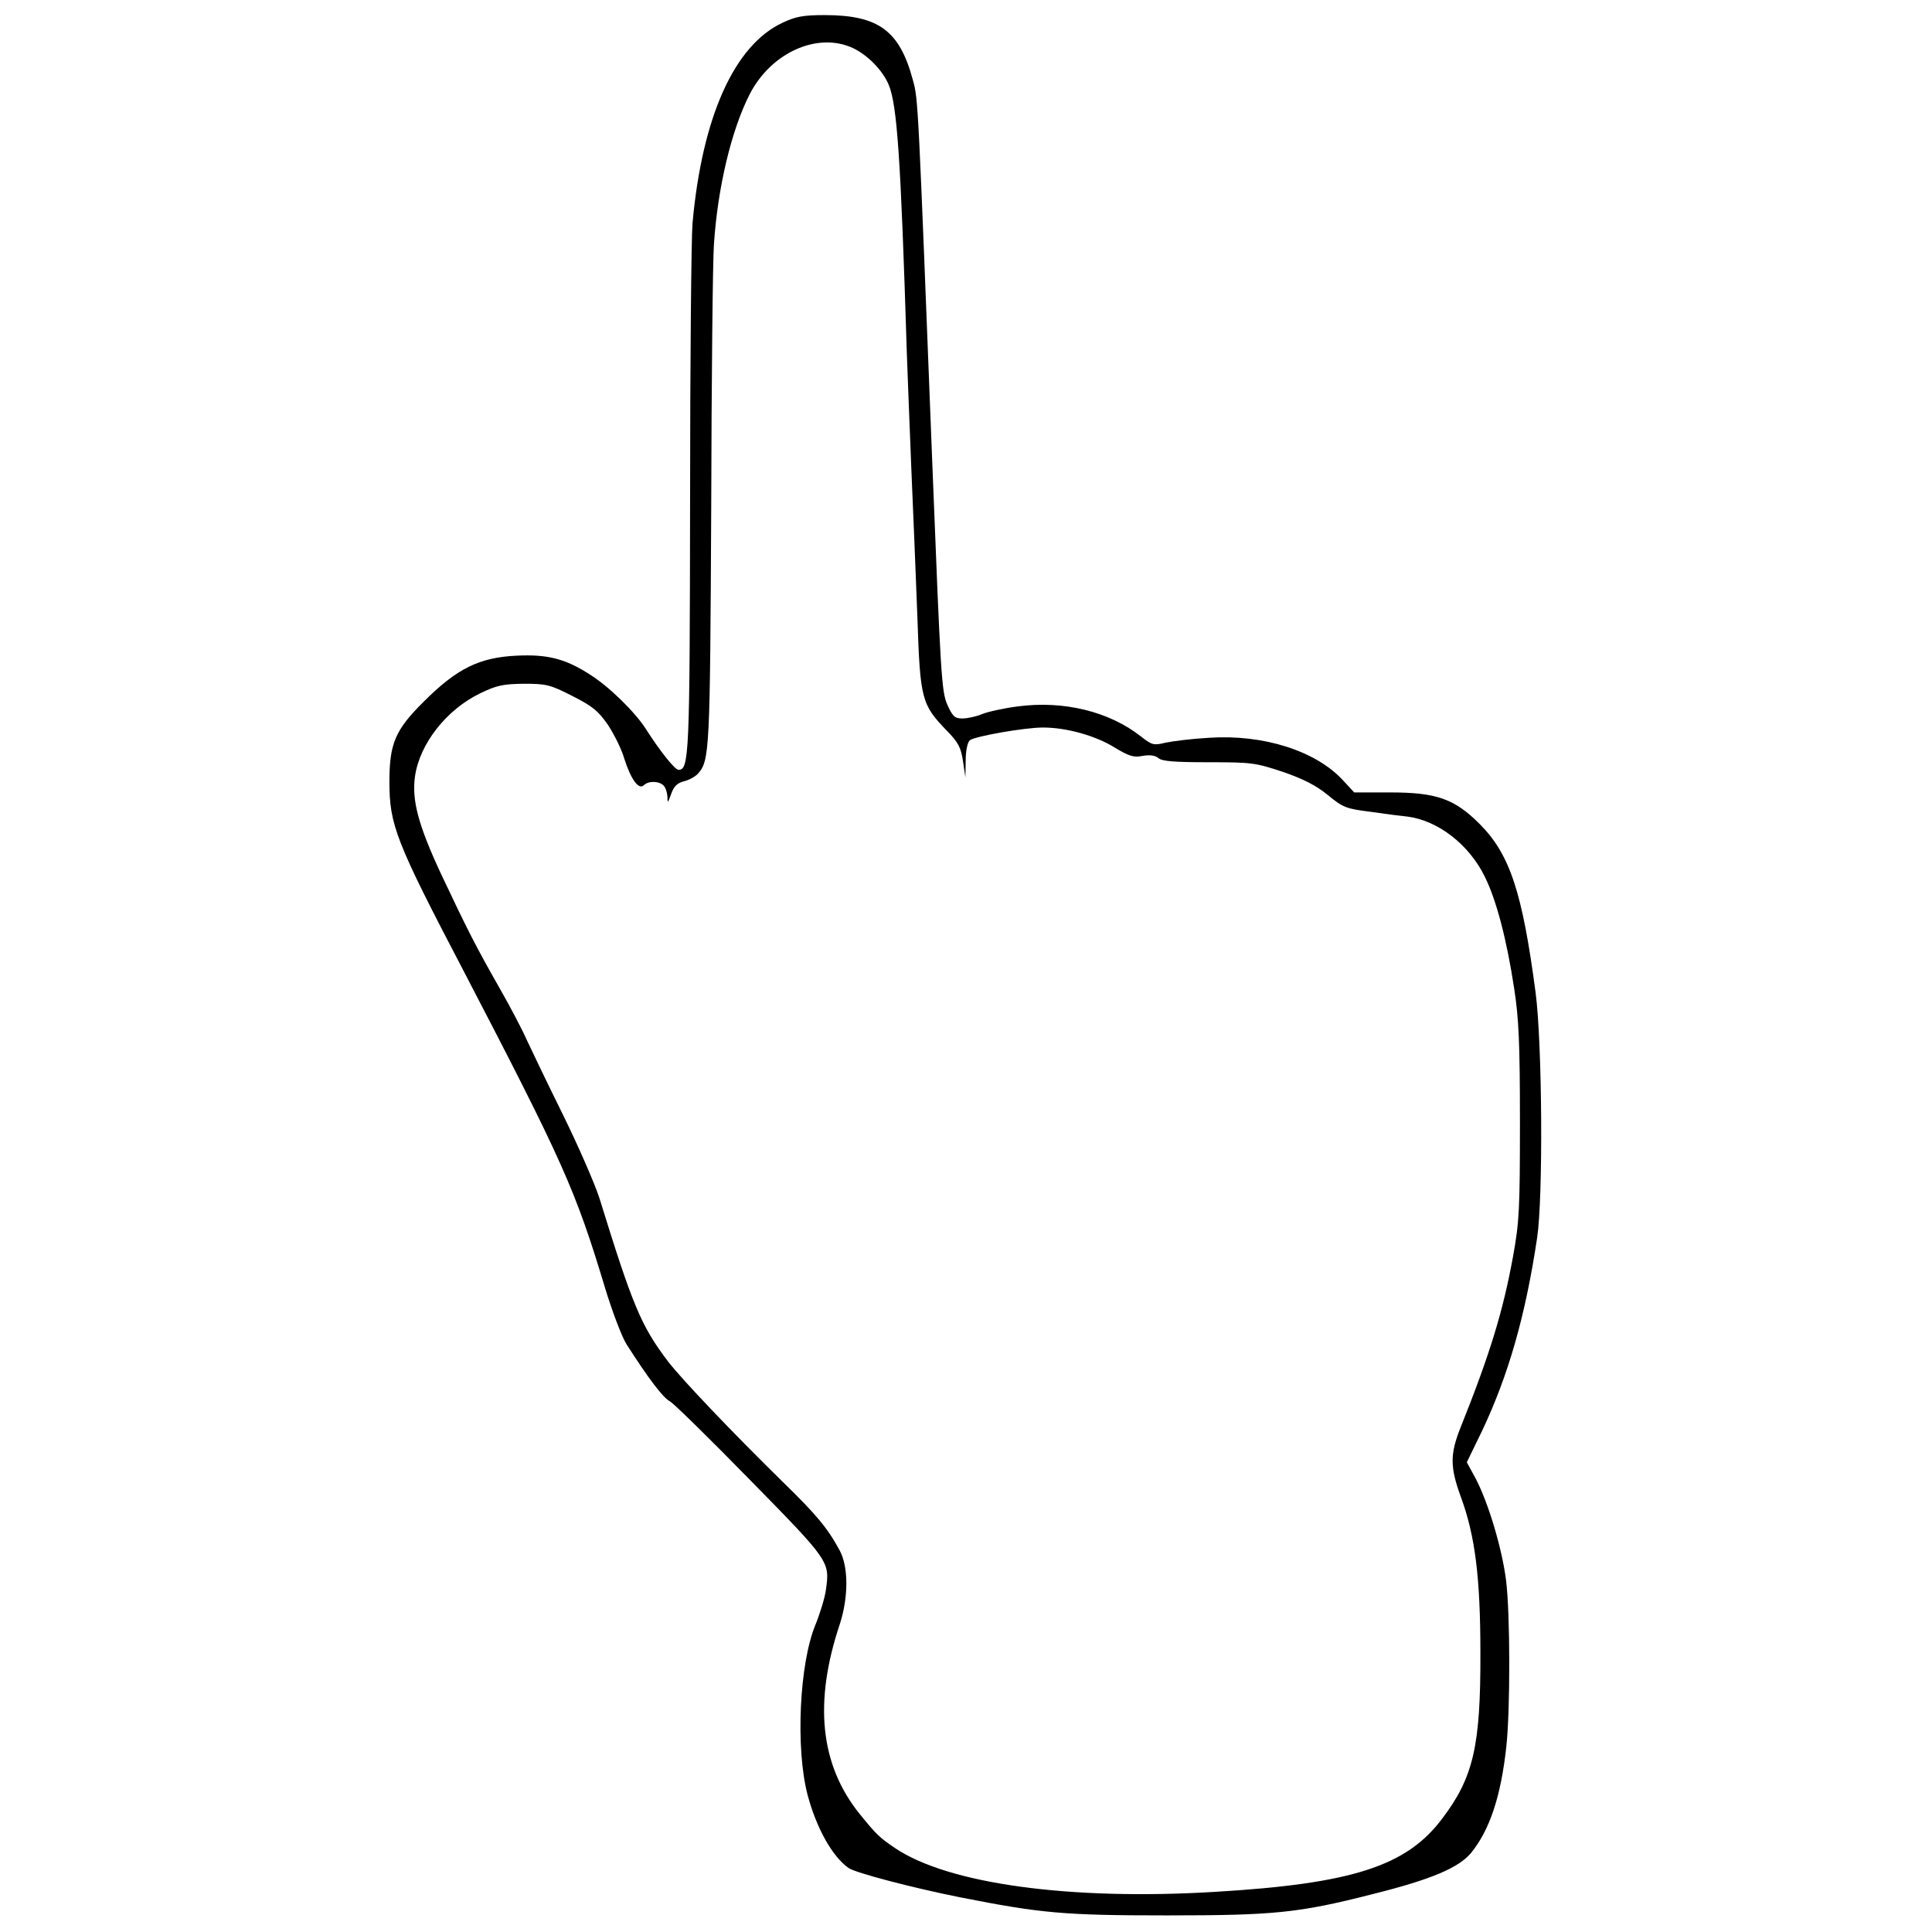 <?xml version="1.0" standalone="no"?>
<!DOCTYPE svg PUBLIC "-//W3C//DTD SVG 20010904//EN"
 "http://www.w3.org/TR/2001/REC-SVG-20010904/DTD/svg10.dtd">
<svg version="1.0" xmlns="http://www.w3.org/2000/svg"
 width="640pt" height="640pt" viewBox="0 0 640 640"
 preserveAspectRatio="xMidYMid meet">
<g transform="translate(0,640) scale(0.1,-0.1)"
fill="#000000" stroke="none">
<path d="M2593 6325 c-160 -74 -267 -311 -299 -665 -4 -47 -8 -458 -8 -915 -1
-853 -3 -896 -39 -895 -12 1 -61 62 -108 136 -36 56 -122 140 -184 179 -82 53
-141 68 -244 63 -123 -6 -197 -42 -307 -152 -95 -94 -114 -139 -114 -266 0
-142 21 -197 244 -623 331 -636 372 -728 469 -1049 24 -80 57 -167 73 -192 71
-111 120 -176 143 -188 13 -7 133 -125 267 -262 263 -268 263 -269 250 -362
-3 -25 -19 -77 -35 -117 -53 -128 -66 -408 -26 -562 29 -110 82 -205 136 -243
23 -16 209 -65 369 -97 269 -53 344 -60 685 -60 356 0 437 8 680 70 197 49
288 88 329 138 61 76 98 186 116 352 13 120 13 438 -1 550 -13 104 -58 255
-100 336 l-30 55 51 105 c86 182 143 378 182 639 20 134 17 641 -5 811 -44
333 -85 459 -186 560 -83 83 -143 104 -296 104 l-119 0 -38 41 c-90 97 -263
152 -443 140 -55 -3 -119 -11 -143 -16 -41 -10 -46 -8 -82 20 -105 83 -256
120 -408 100 -47 -6 -101 -18 -120 -26 -19 -8 -48 -14 -64 -14 -25 0 -32 6
-50 46 -19 43 -22 98 -49 783 -48 1225 -47 1221 -65 1286 -44 164 -114 215
-293 215 -70 0 -96 -5 -138 -25z m232 -84 c49 -23 99 -74 119 -122 28 -67 40
-245 60 -889 3 -74 9 -247 15 -385 6 -137 15 -358 20 -490 9 -273 14 -289 98
-376 38 -39 46 -55 53 -100 l8 -54 1 56 c0 32 6 61 14 67 17 13 181 42 242 42
78 0 174 -27 237 -66 48 -29 63 -34 93 -28 24 4 41 2 52 -7 12 -11 54 -14 167
-14 144 0 155 -2 246 -32 69 -24 110 -45 149 -77 50 -41 60 -45 140 -55 47 -7
102 -14 123 -16 102 -13 205 -93 257 -200 38 -77 72 -206 97 -370 15 -98 19
-178 19 -440 0 -290 -2 -332 -23 -448 -33 -180 -75 -319 -173 -564 -36 -90
-36 -132 0 -231 47 -127 65 -265 65 -517 1 -309 -23 -413 -127 -550 -118 -157
-298 -215 -752 -242 -479 -29 -884 26 -1060 145 -52 35 -63 46 -118 114 -130
162 -152 368 -65 628 29 89 29 191 -1 245 -40 74 -78 119 -188 226 -168 165
-334 339 -380 399 -89 117 -117 184 -227 540 -15 47 -69 171 -120 275 -52 105
-105 216 -120 248 -14 32 -54 109 -89 170 -79 139 -107 193 -196 382 -75 161
-98 245 -86 325 16 107 104 219 215 273 56 27 76 31 145 32 75 0 87 -3 160
-40 67 -34 86 -49 118 -95 20 -30 46 -81 55 -113 22 -69 48 -105 65 -88 15 15
50 14 65 -1 7 -7 12 -23 13 -37 0 -23 1 -22 12 8 9 26 20 37 43 43 17 4 38 16
46 25 39 44 40 75 44 878 1 429 5 823 9 875 12 186 57 377 118 497 71 139 225
208 342 154z"/>
</g>
</svg>
